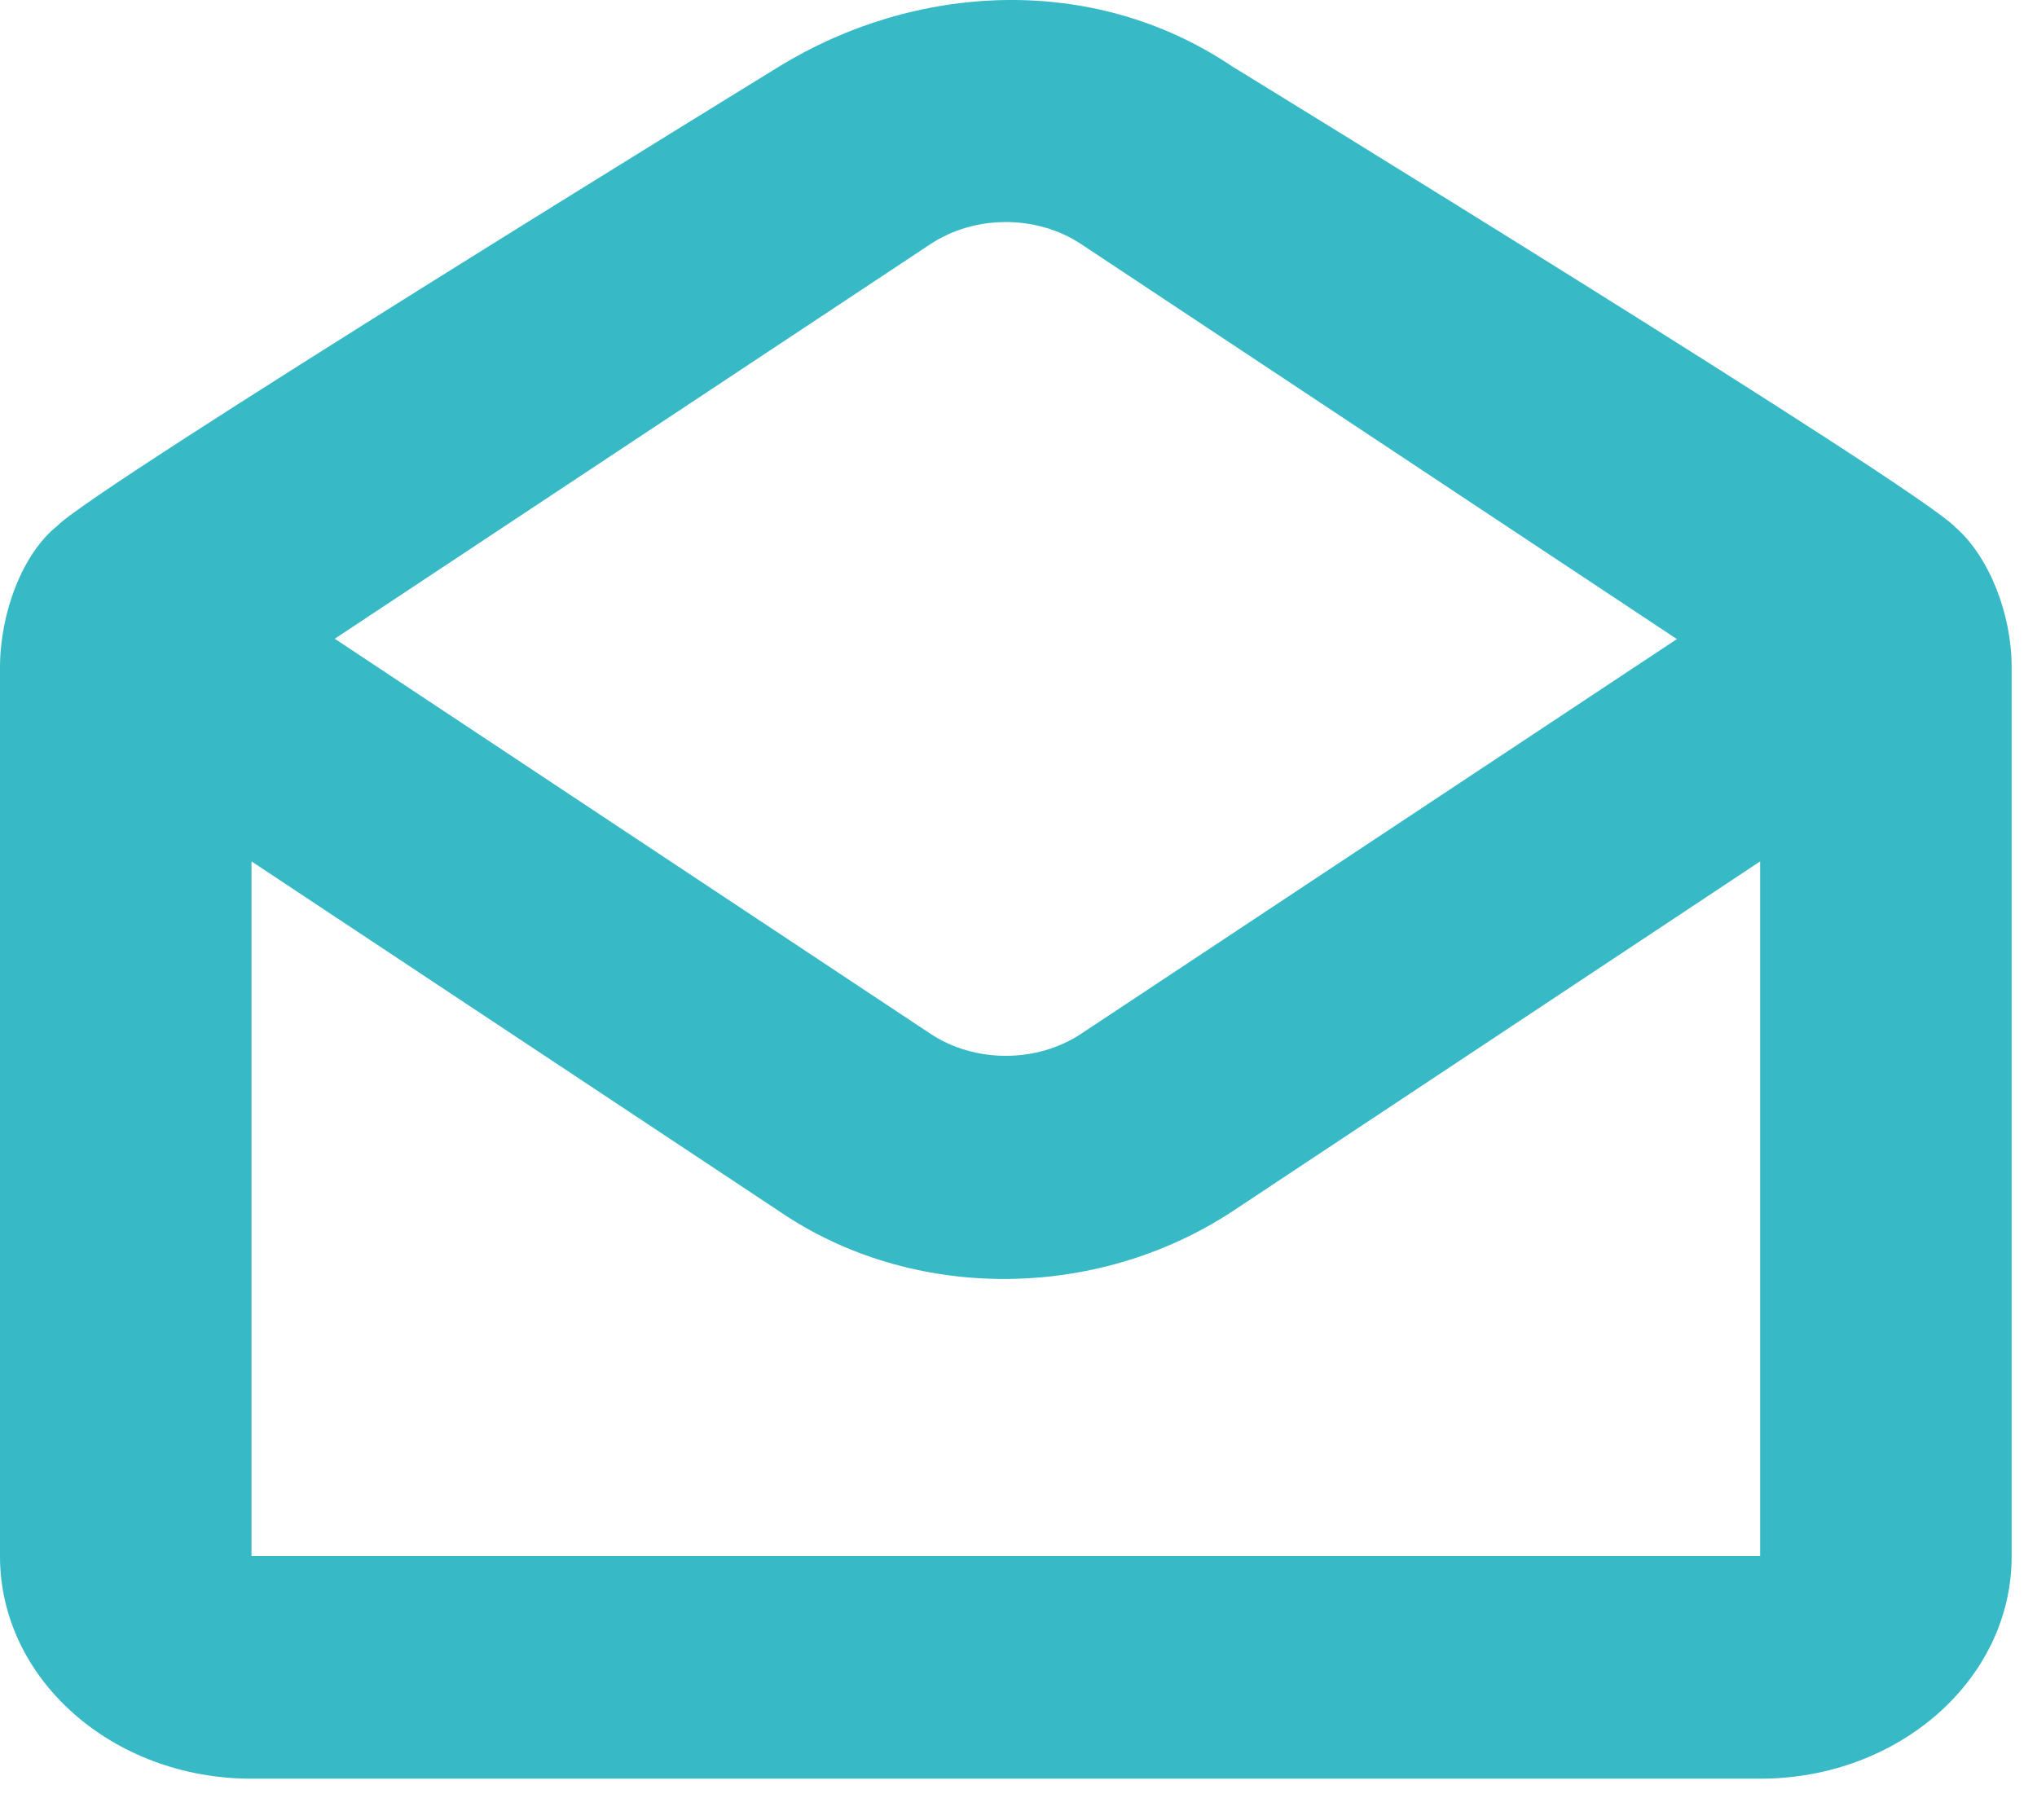 <svg width="47" height="42" viewBox="0 0 47 42" fill="none" xmlns="http://www.w3.org/2000/svg">
<path fill-rule="evenodd" clip-rule="evenodd" d="M28.428 1.531C25.201 -0.641 21.095 -0.376 17.984 1.531C17.984 1.531 2.168 11.246 1.332 12.127C0.516 12.769 0 14.155 0 15.398V35.916C0 38.745 2.593 41.046 5.803 41.046H40.612C43.811 41.046 46.415 38.754 46.415 35.916V15.389C46.415 14.171 45.896 12.849 45.126 12.175C44.292 11.262 28.428 1.531 28.428 1.531ZM21.466 5.635C22.492 4.954 23.923 4.954 24.948 5.635L38.691 14.748L24.948 23.854C23.923 24.535 22.492 24.535 21.466 23.854L7.724 14.74L21.466 5.635ZM5.803 19.878V35.908H40.612V19.878L28.431 27.957C25.266 30.033 21.033 30.033 17.987 27.957L5.803 19.878Z" fill="#37BAC6"/>
</svg>

